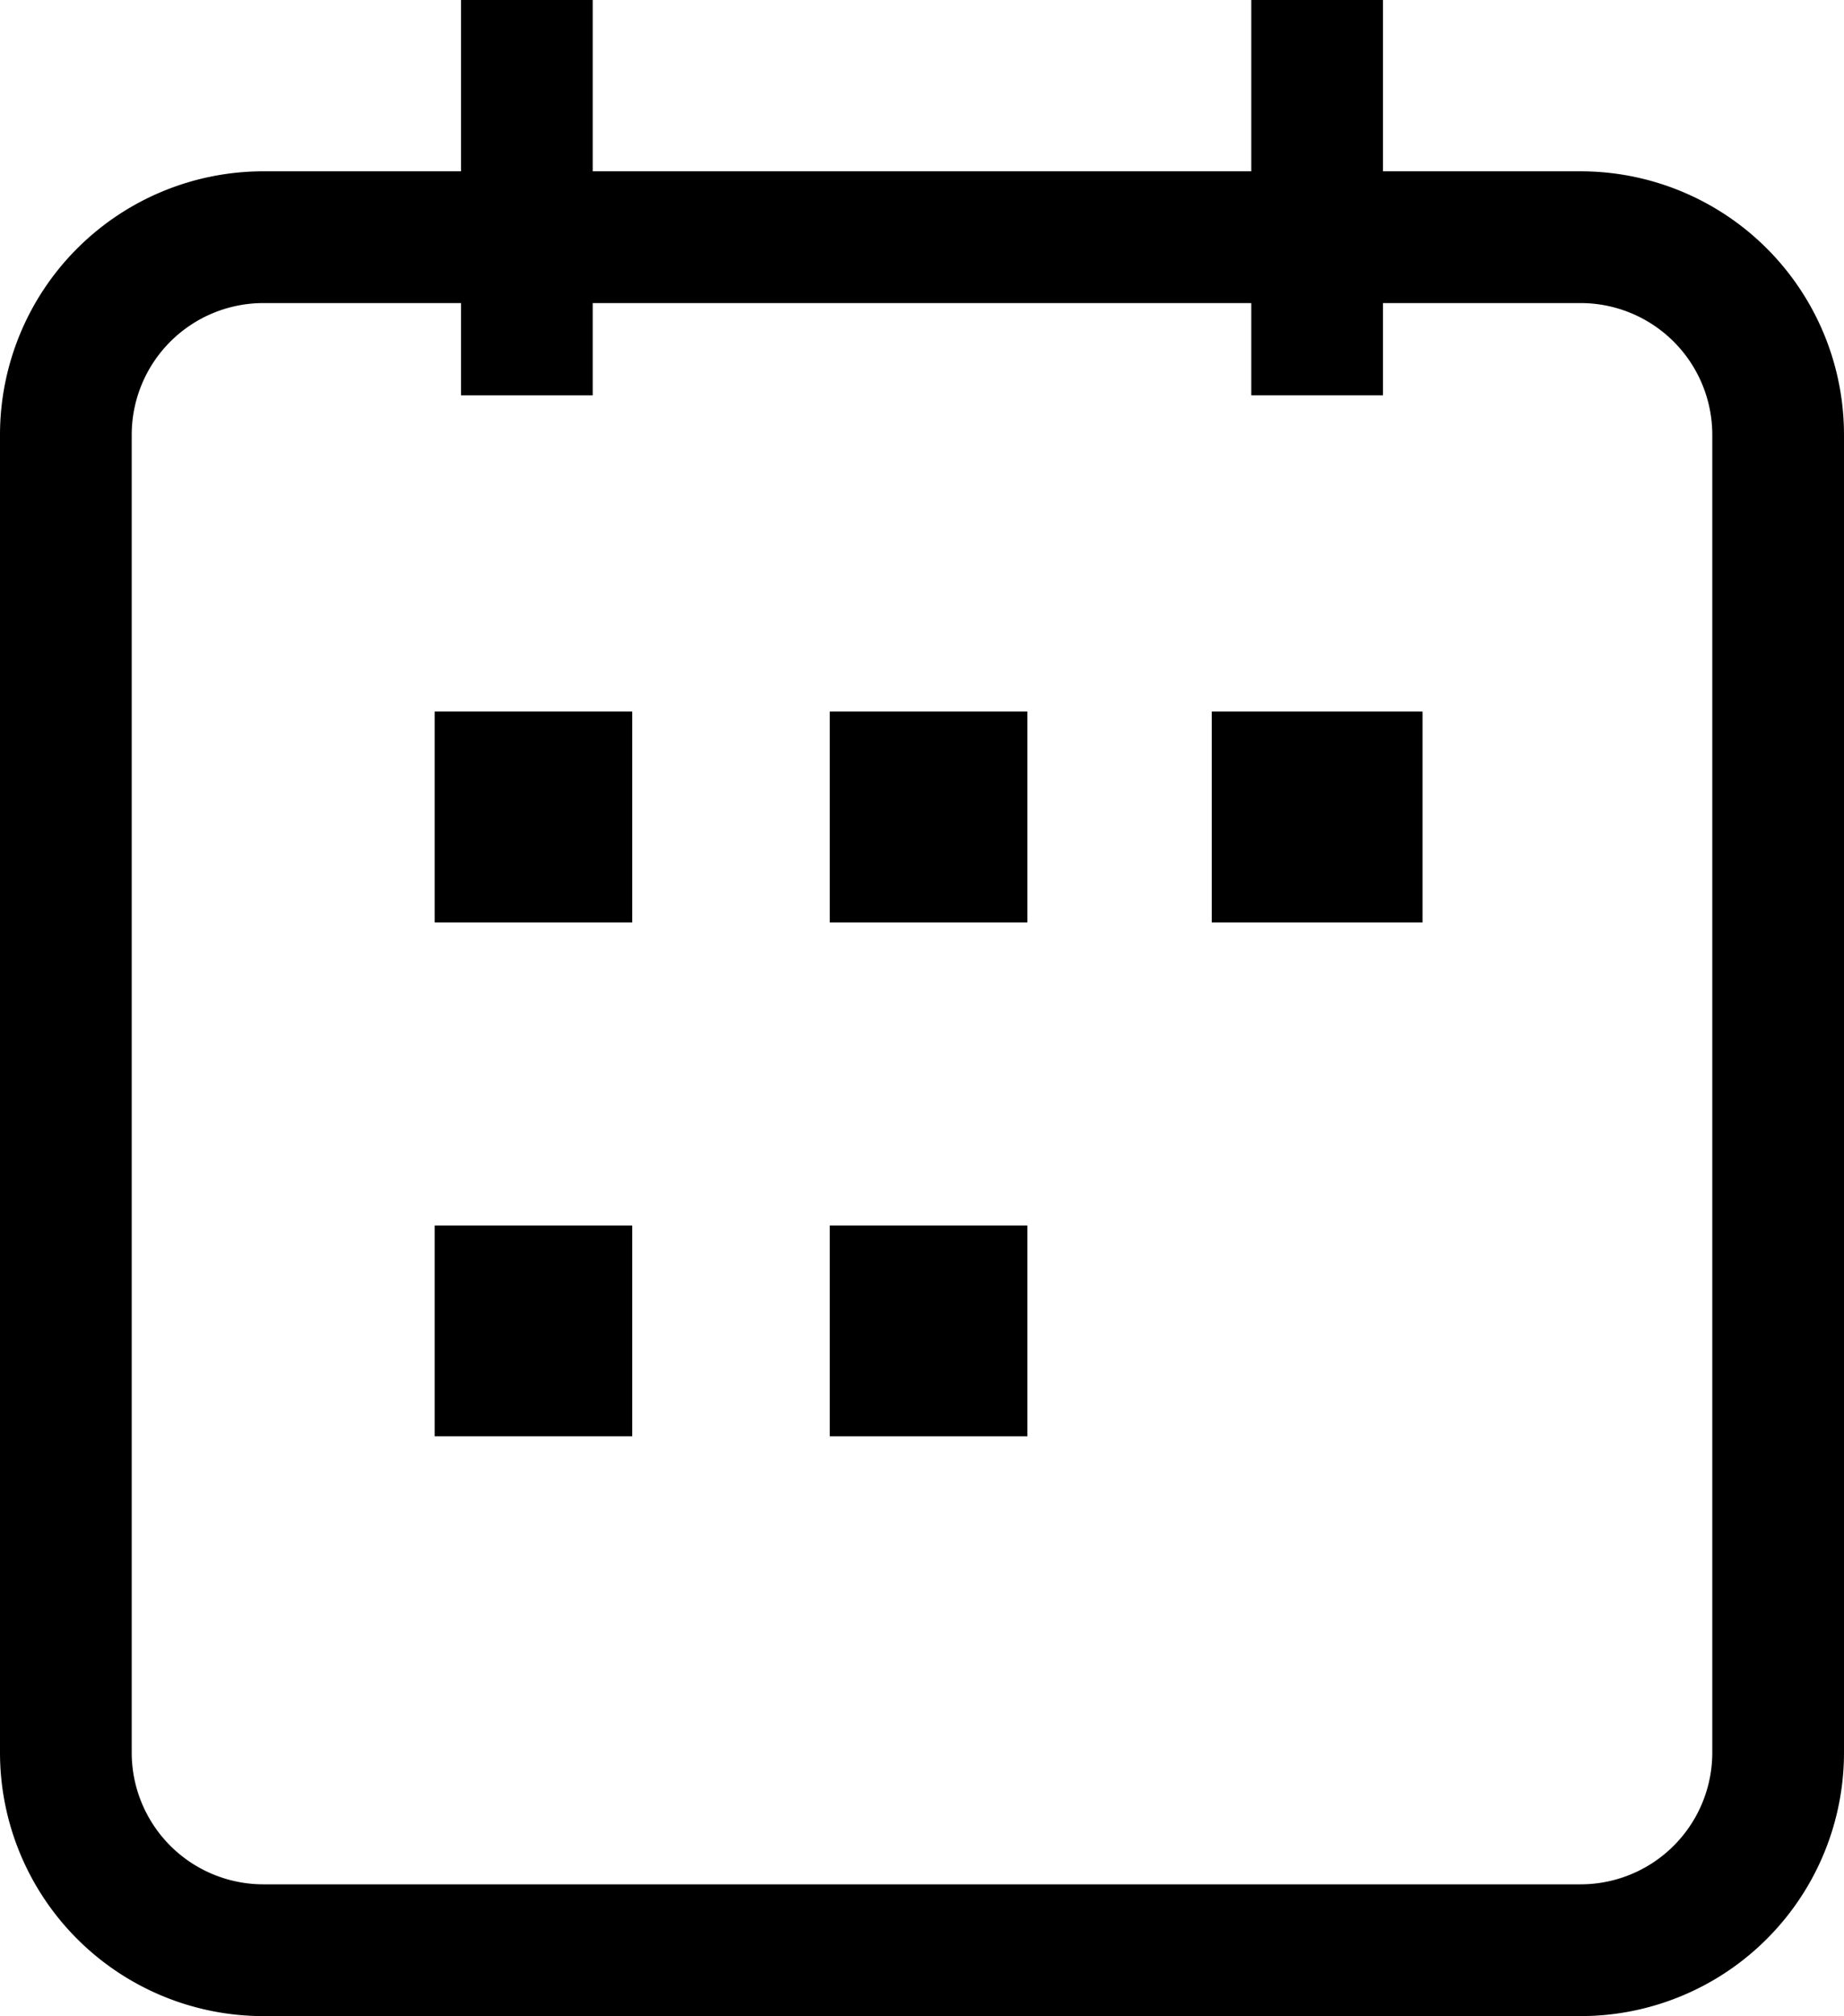 <svg xmlns="http://www.w3.org/2000/svg" viewBox="0 0 14 15.3"><path d="M2 2.3a1 1 0 0 0-1 1v10a1 1 0 0 0 1 1h10a1 1 0 0 0 1-1v-10a1 1 0 0 0-1-1H2m0-1h10a2 2 0 0 1 2 2v10a2 2 0 0 1-2 2H2a2 2 0 0 1-2-2v-10a2 2 0 0 1 2-2Z"/><path d="M4.5 6.8h-1V5.7h1Z"/><path d="M4.8 7H3.3V5.4h1.5Zm-1-.5h.5V6h-.5Zm.7 4.1h-1v-1h1Z"/><path d="M4.8 10.9H3.3V9.3h1.5Zm-1-.5h.5v-.6h-.5ZM4.5 3h-1V0h1Zm3 3.8h-1V5.7h1Z"/><path d="M7.8 7H6.3V5.4h1.5Zm-1-.5h.5V6h-.5Zm.7 4.1h-1v-1h1Z"/><path d="M7.8 10.9H6.3V9.3h1.5Zm-1-.5h.5v-.6h-.5Zm3.7-3.6h-1V5.7h1Z"/><path d="M10.8 7H9.2V5.4h1.6Zm-1-.5h.4V6h-.4Zm.7-3.5h-1V0h1Z"/></svg>